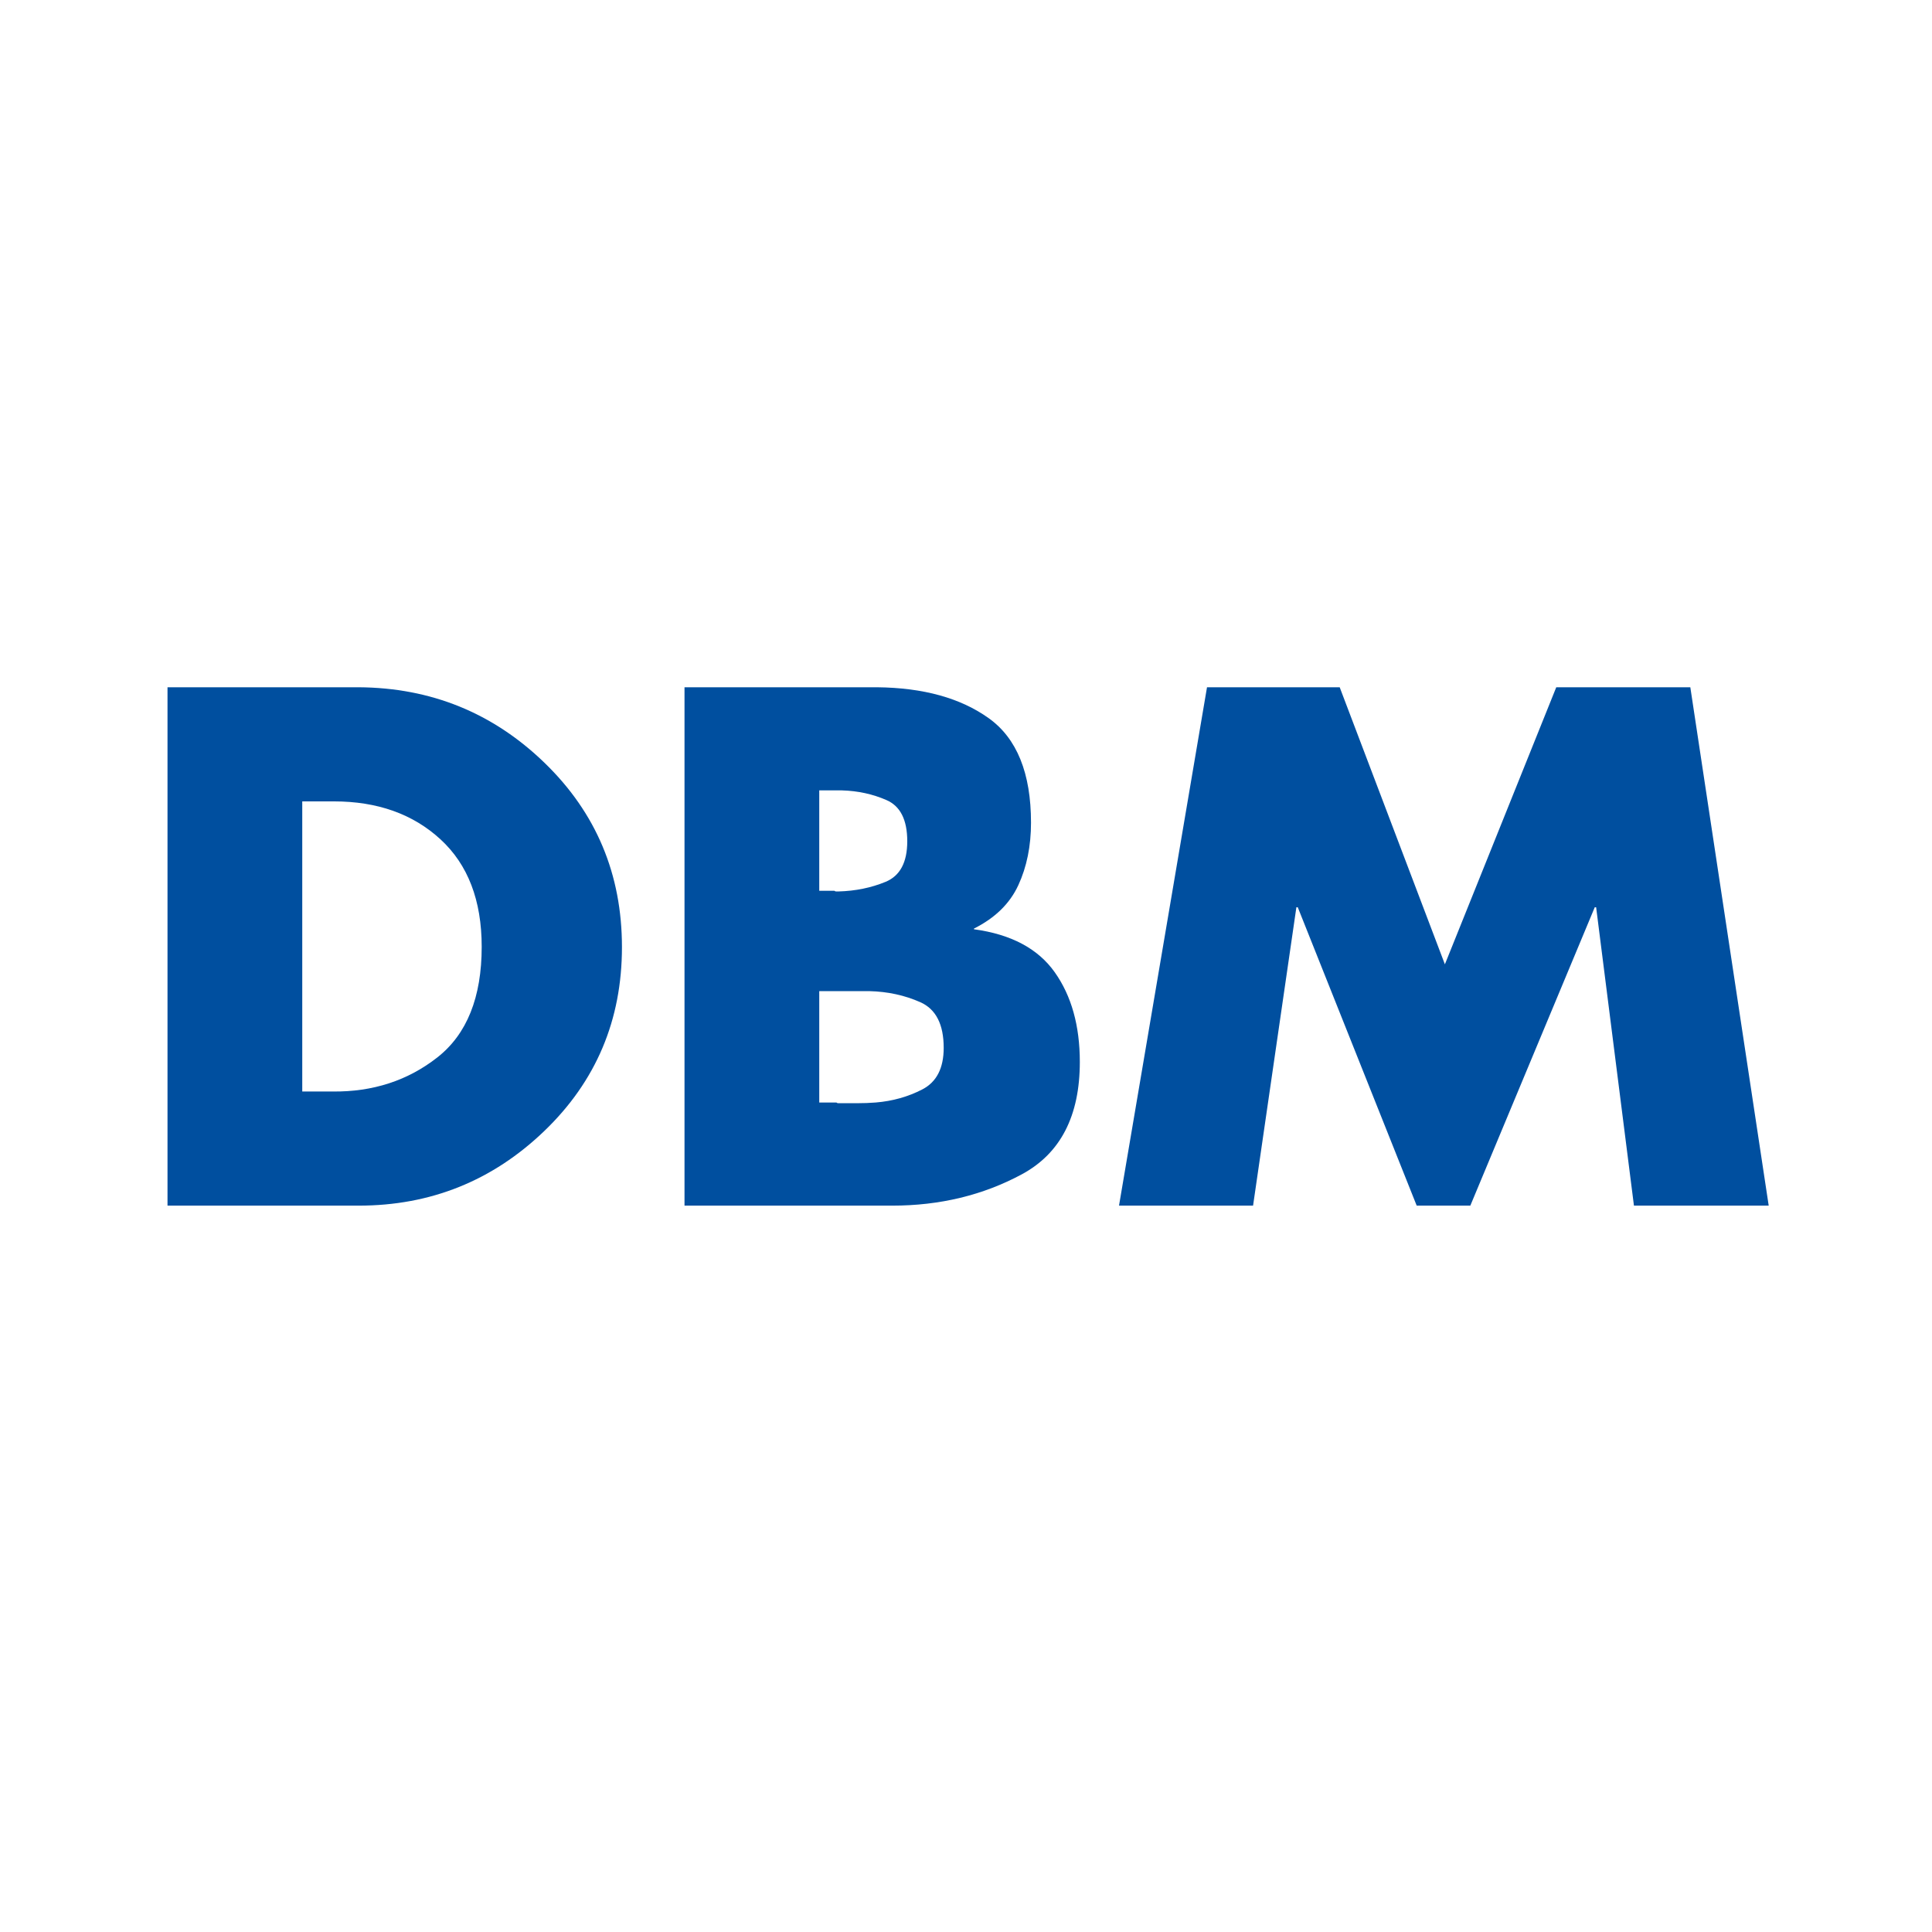 <svg xmlns="http://www.w3.org/2000/svg" xmlns:xlink="http://www.w3.org/1999/xlink" xmlns:serif="http://www.serif.com/" width="100%" height="100%" viewBox="0 0 1067 1067" xml:space="preserve" style="fill-rule:evenodd;clip-rule:evenodd;stroke-linejoin:round;stroke-miterlimit:2;"><path d="M92.512,665.846l-0,-286.288l105.554,0c39.994,0.253 74.23,14.175 102.706,41.766c28.477,27.591 42.716,61.51 42.716,101.758c-0,40.247 -14.302,74.103 -42.905,101.567c-28.604,27.464 -62.776,41.197 -102.517,41.197l-105.554,-0Zm74.419,-223.259l0,160.23l16.707,-0c22.275,0.253 41.576,-6.026 57.903,-18.836c16.326,-12.815 24.49,-33.178 24.49,-61.089c-0,-25.625 -7.594,-45.415 -22.782,-59.368c-15.187,-13.958 -34.805,-20.937 -58.852,-20.937l-17.466,0Z" style="fill:#004f9f;fill-rule:nonzero;"></path><path d="M492.706,665.846l-114.666,-0l-0,-286.288l106.313,0c25.566,0.253 46.133,5.949 61.7,17.086c15.567,11.138 23.351,30.376 23.351,57.714c0,12.909 -2.341,24.426 -7.024,34.551c-4.683,10.126 -12.847,18.099 -24.49,23.921l-0,0.38c20.503,2.784 35.374,10.694 44.613,23.73c9.24,13.036 13.859,29.553 13.859,49.55c0,29.869 -10.695,50.562 -32.084,62.08c-21.389,11.517 -45.246,17.276 -71.572,17.276Zm-40.247,-118.464l0,61.51l9.492,-0c0.253,0.253 0.57,0.38 0.95,0.38l10.821,-0c3.29,-0 6.581,-0.127 9.872,-0.38c9.365,-0.763 17.972,-3.182 25.819,-7.256c7.847,-4.077 11.77,-11.719 11.77,-22.924c0,-12.992 -4.303,-21.399 -12.909,-25.219c-8.607,-3.821 -17.972,-5.858 -28.097,-6.111l-27.718,-0Zm0,-110.87l0,55.435l8.353,-0c0.253,0.253 0.57,0.38 0.95,0.38l1.328,-0c9.366,-0.253 18.036,-2.025 26.009,-5.316c7.974,-3.291 11.961,-10.758 11.961,-22.402c-0,-11.802 -3.797,-19.37 -11.391,-22.704c-7.594,-3.338 -15.821,-5.136 -24.68,-5.393l-12.53,0Z" style="fill:#004f9f;fill-rule:nonzero;"></path><path d="M618.004,665.846l48.601,-286.288l73.28,0l58.093,153.016l61.51,-153.016l74.04,0l43.285,286.288l-74.42,-0l-20.883,-164.786l-0.759,-0l-68.724,164.786l-29.616,-0l-65.687,-164.786l-0.759,-0l-23.921,164.786l-74.04,-0Z" style="fill:#004f9f;fill-rule:nonzero;"></path></svg>
